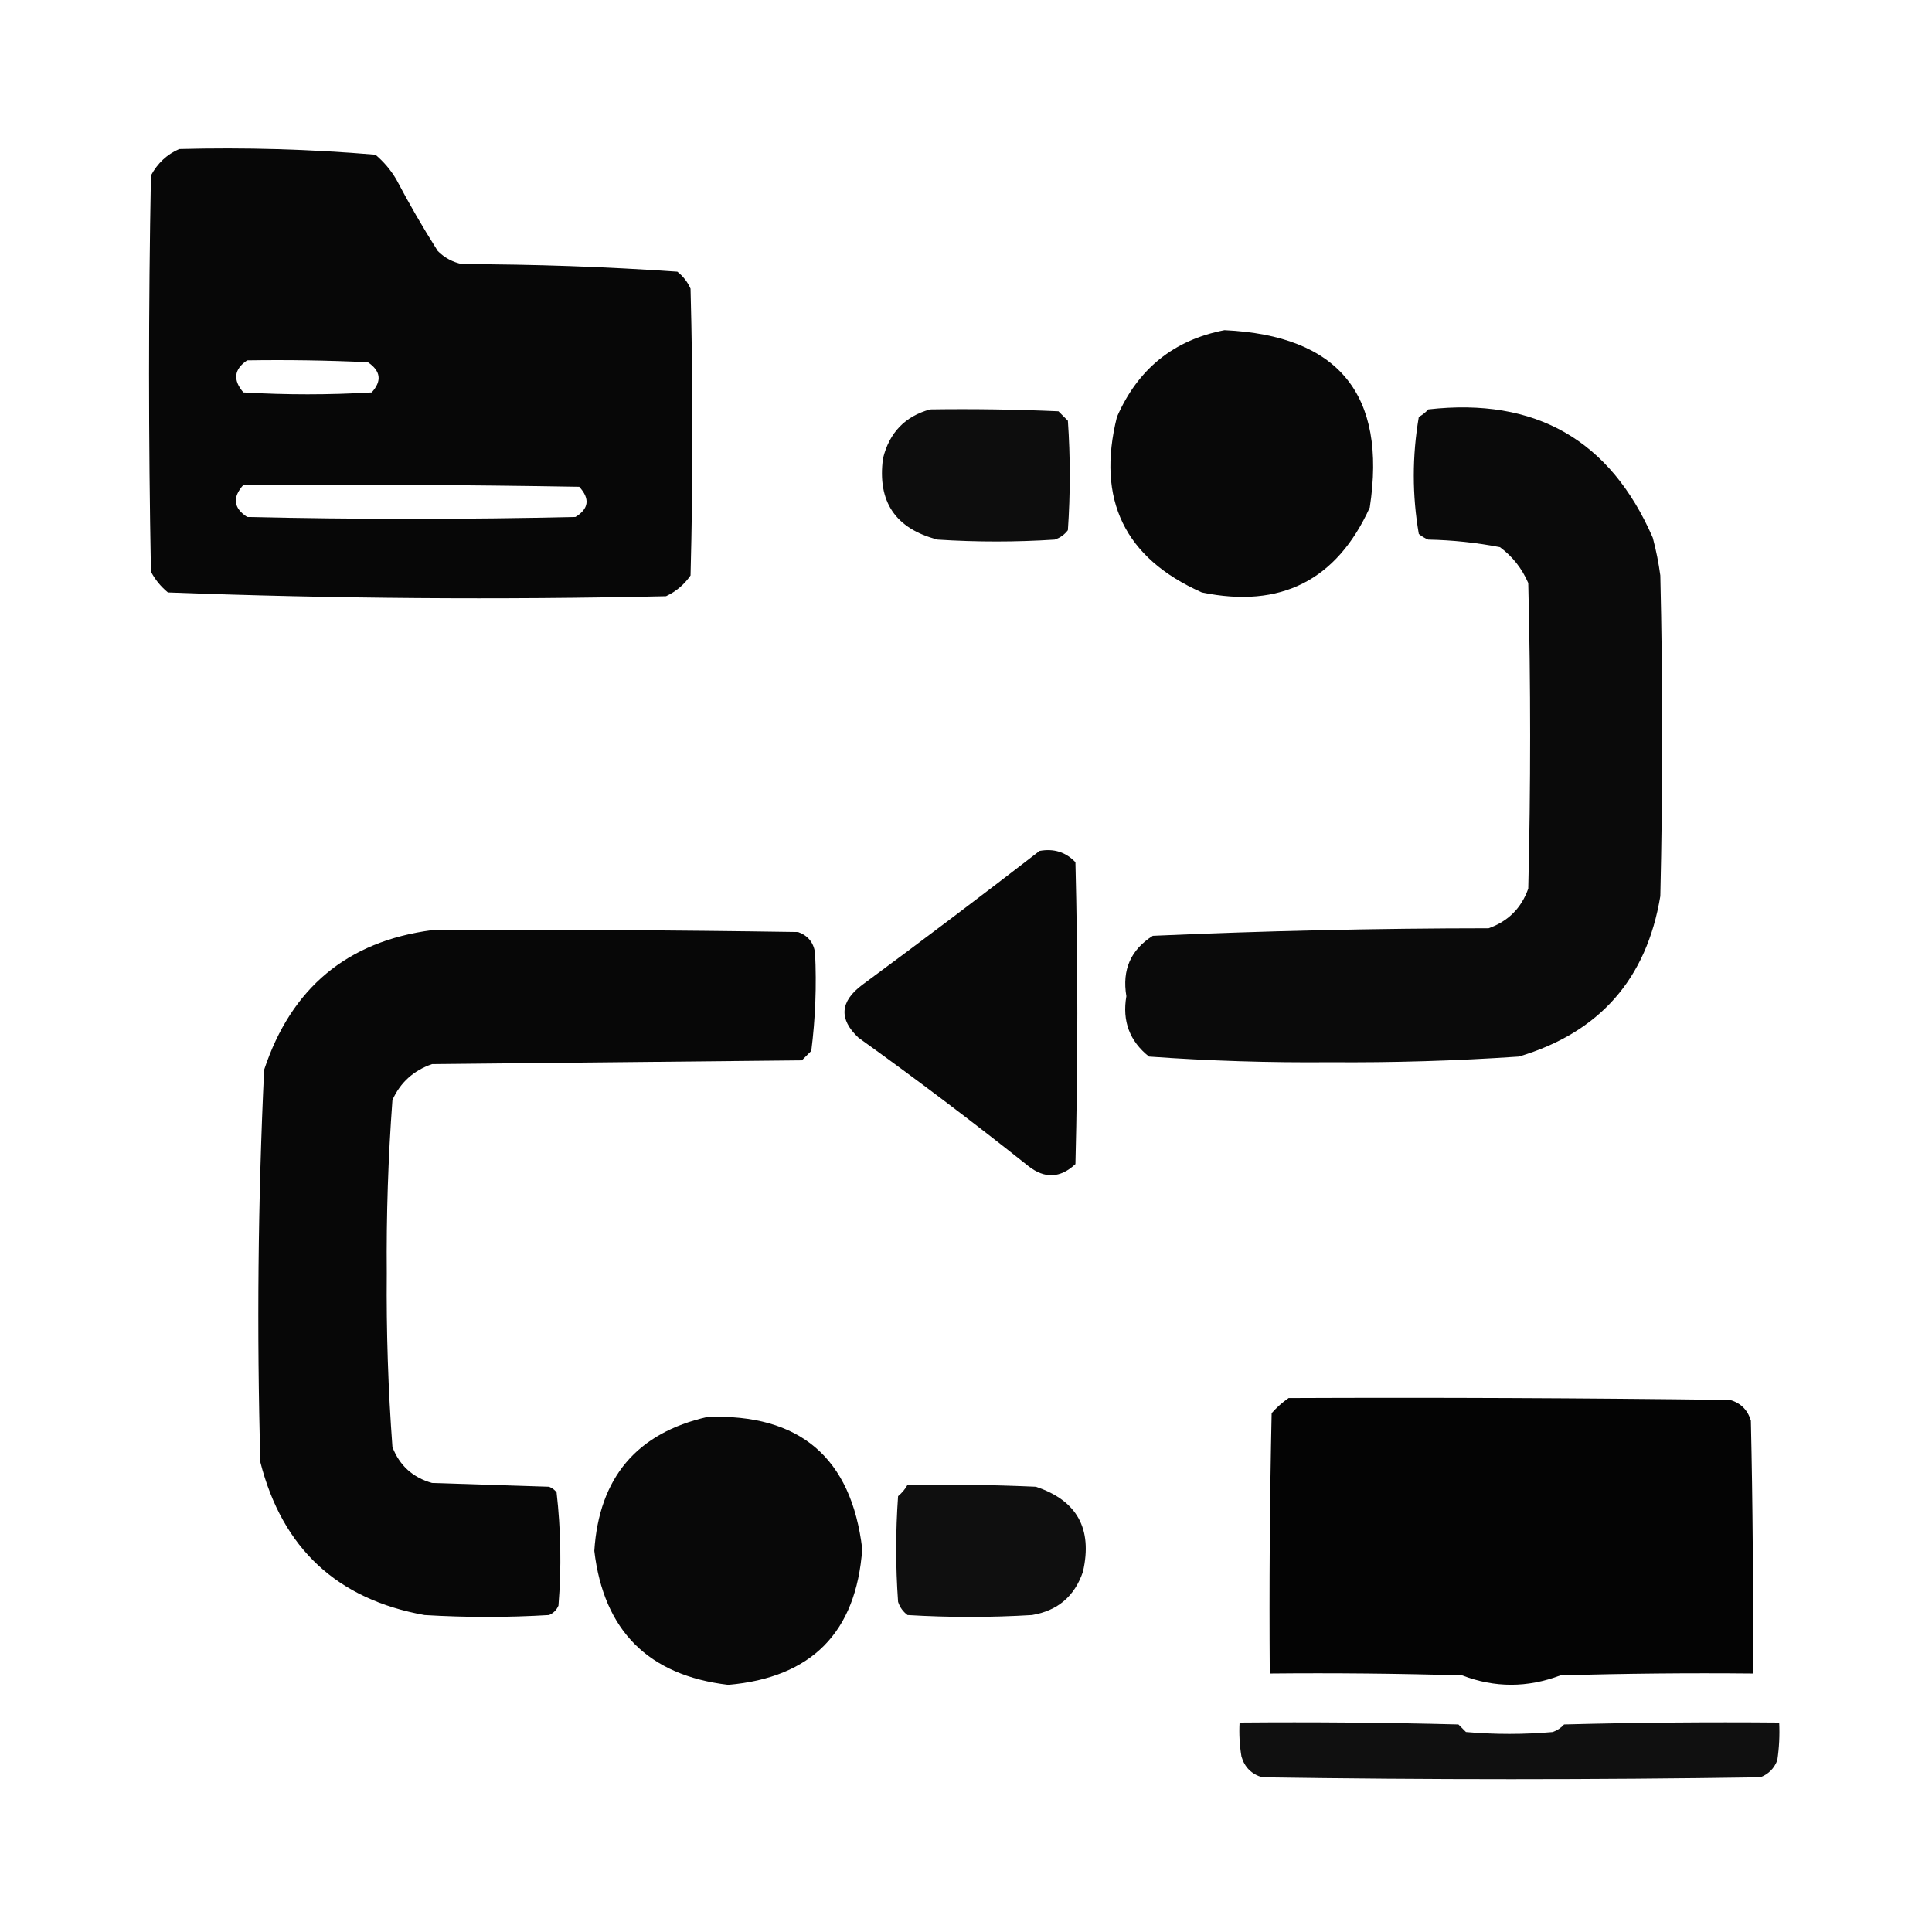 <?xml version="1.0" encoding="UTF-8"?>
<!DOCTYPE svg PUBLIC "-//W3C//DTD SVG 1.1//EN" "http://www.w3.org/Graphics/SVG/1.1/DTD/svg11.dtd">
<svg xmlns="http://www.w3.org/2000/svg" version="1.1" width="512px" height="512px" style="shape-rendering:geometricPrecision; text-rendering:geometricPrecision; image-rendering:optimizeQuality; fill-rule:evenodd; clip-rule:evenodd" xmlns:xlink="http://www.w3.org/1999/xlink">
<g><path style="opacity:0.972" fill="#000000" d="M 47.5,39.5 C 64.903,39.042 82.236,39.542 99.5,41C 101.709,42.873 103.542,45.04 105,47.5C 108.414,53.997 112.081,60.33 116,66.5C 117.8,68.317 119.966,69.484 122.5,70C 141.59,70.025 160.59,70.691 179.5,72C 181.049,73.214 182.215,74.714 183,76.5C 183.667,101.833 183.667,127.167 183,152.5C 181.337,154.917 179.171,156.75 176.5,158C 132.441,158.984 88.441,158.651 44.5,157C 42.622,155.457 41.122,153.624 40,151.5C 39.333,116.5 39.333,81.5 40,46.5C 41.767,43.228 44.267,40.895 47.5,39.5 Z M 65.5,95.5 C 76.172,95.334 86.838,95.5 97.5,96C 100.917,98.321 101.25,100.988 98.5,104C 87.167,104.667 75.833,104.667 64.5,104C 61.666,100.695 61.999,97.862 65.5,95.5 Z M 64.5,128.5 C 94.168,128.333 123.835,128.5 153.5,129C 156.399,132.156 156.065,134.822 152.5,137C 123.5,137.667 94.5,137.667 65.5,137C 61.868,134.653 61.535,131.82 64.5,128.5 Z"/></g>
<g><path style="opacity:0.967" fill="#000000" d="M 324.5,87.5 C 354.734,88.902 367.568,104.568 363,134.5C 354.221,153.807 339.387,161.307 318.5,157C 298.033,147.898 290.533,132.398 296,110.5C 301.554,97.765 311.054,90.098 324.5,87.5 Z"/></g>
<g><path style="opacity:0.946" fill="#000000" d="M 246.5,108.5 C 257.838,108.333 269.172,108.5 280.5,109C 281.333,109.833 282.167,110.667 283,111.5C 283.667,121.167 283.667,130.833 283,140.5C 282.097,141.701 280.931,142.535 279.5,143C 269.167,143.667 258.833,143.667 248.5,143C 237.309,140.117 232.476,132.95 234,121.5C 235.682,114.653 239.849,110.32 246.5,108.5 Z"/></g>
<g><path style="opacity:0.96" fill="#000000" d="M 378.5,108.5 C 406.896,105.271 426.729,116.604 438,142.5C 438.882,145.789 439.548,149.123 440,152.5C 440.667,180.833 440.667,209.167 440,237.5C 436.362,259.472 423.862,273.639 402.5,280C 385.876,281.13 369.209,281.63 352.5,281.5C 336.436,281.645 320.436,281.145 304.5,280C 299.359,275.918 297.359,270.585 298.5,264C 297.32,257.034 299.653,251.701 305.5,248C 335.105,246.69 364.772,246.023 394.5,246C 399.667,244.167 403.167,240.667 405,235.5C 405.667,208.5 405.667,181.5 405,154.5C 403.321,150.618 400.821,147.452 397.5,145C 391.247,143.796 384.914,143.129 378.5,143C 377.584,142.626 376.75,142.126 376,141.5C 374.227,131.23 374.227,120.897 376,110.5C 376.995,109.934 377.828,109.267 378.5,108.5 Z"/></g>
<g><path style="opacity:0.966" fill="#000000" d="M 275.5,225.5 C 279.287,224.814 282.454,225.814 285,228.5C 285.667,255.167 285.667,281.833 285,308.5C 280.97,312.256 276.803,312.422 272.5,309C 257.784,297.282 242.784,285.949 227.5,275C 222.26,270.075 222.594,265.409 228.5,261C 244.351,249.303 260.017,237.47 275.5,225.5 Z"/></g>
<g><path style="opacity:0.969" fill="#000000" d="M 114.5,246.5 C 146.835,246.333 179.168,246.5 211.5,247C 214.102,247.935 215.602,249.768 216,252.5C 216.428,261.185 216.094,269.852 215,278.5C 214.167,279.333 213.333,280.167 212.5,281C 179.833,281.333 147.167,281.667 114.5,282C 109.606,283.686 106.106,286.853 104,291.5C 102.865,306.782 102.365,322.115 102.5,337.5C 102.365,352.885 102.865,368.218 104,383.5C 105.902,388.4 109.402,391.567 114.5,393C 124.833,393.333 135.167,393.667 145.5,394C 146.308,394.308 146.975,394.808 147.5,395.5C 148.641,405.453 148.808,415.453 148,425.5C 147.5,426.667 146.667,427.5 145.5,428C 134.5,428.667 123.5,428.667 112.5,428C 89.342,423.843 74.842,410.343 69,387.5C 68.027,352.786 68.361,318.119 70,283.5C 77.205,261.78 92.038,249.447 114.5,246.5 Z"/></g>
<g><path style="opacity:0.982" fill="#000000" d="M 341.5,370.5 C 380.501,370.333 419.501,370.5 458.5,371C 461.333,371.833 463.167,373.667 464,376.5C 464.5,398.831 464.667,421.164 464.5,443.5C 447.497,443.333 430.497,443.5 413.5,444C 404.771,447.301 396.105,447.301 387.5,444C 370.503,443.5 353.503,443.333 336.5,443.5C 336.333,420.498 336.5,397.498 337,374.5C 338.397,372.93 339.897,371.596 341.5,370.5 Z"/></g>
<g><path style="opacity:0.965" fill="#000000" d="M 187.5,375.5 C 211.964,374.637 225.631,386.303 228.5,410.5C 226.922,432.579 215.088,444.579 193,446.5C 171.833,444 160,432.167 157.5,411C 158.759,391.589 168.759,379.756 187.5,375.5 Z"/></g>
<g><path style="opacity:0.94" fill="#000000" d="M 240.5,393.5 C 251.838,393.333 263.172,393.5 274.5,394C 285.418,397.616 289.585,405.116 287,416.5C 284.794,423.021 280.294,426.854 273.5,428C 262.5,428.667 251.5,428.667 240.5,428C 239.299,427.097 238.465,425.931 238,424.5C 237.333,415.167 237.333,405.833 238,396.5C 239.045,395.627 239.878,394.627 240.5,393.5 Z"/></g>
<g><path style="opacity:0.934" fill="#000000" d="M 328.5,456.5 C 347.836,456.333 367.17,456.5 386.5,457C 387.167,457.667 387.833,458.333 388.5,459C 396.167,459.667 403.833,459.667 411.5,459C 412.672,458.581 413.672,457.915 414.5,457C 433.497,456.5 452.497,456.333 471.5,456.5C 471.665,459.85 471.498,463.183 471,466.5C 470.167,468.667 468.667,470.167 466.5,471C 422.5,471.667 378.5,471.667 334.5,471C 331.667,470.167 329.833,468.333 329,465.5C 328.502,462.518 328.335,459.518 328.5,456.5 Z"/></g>
</svg>
